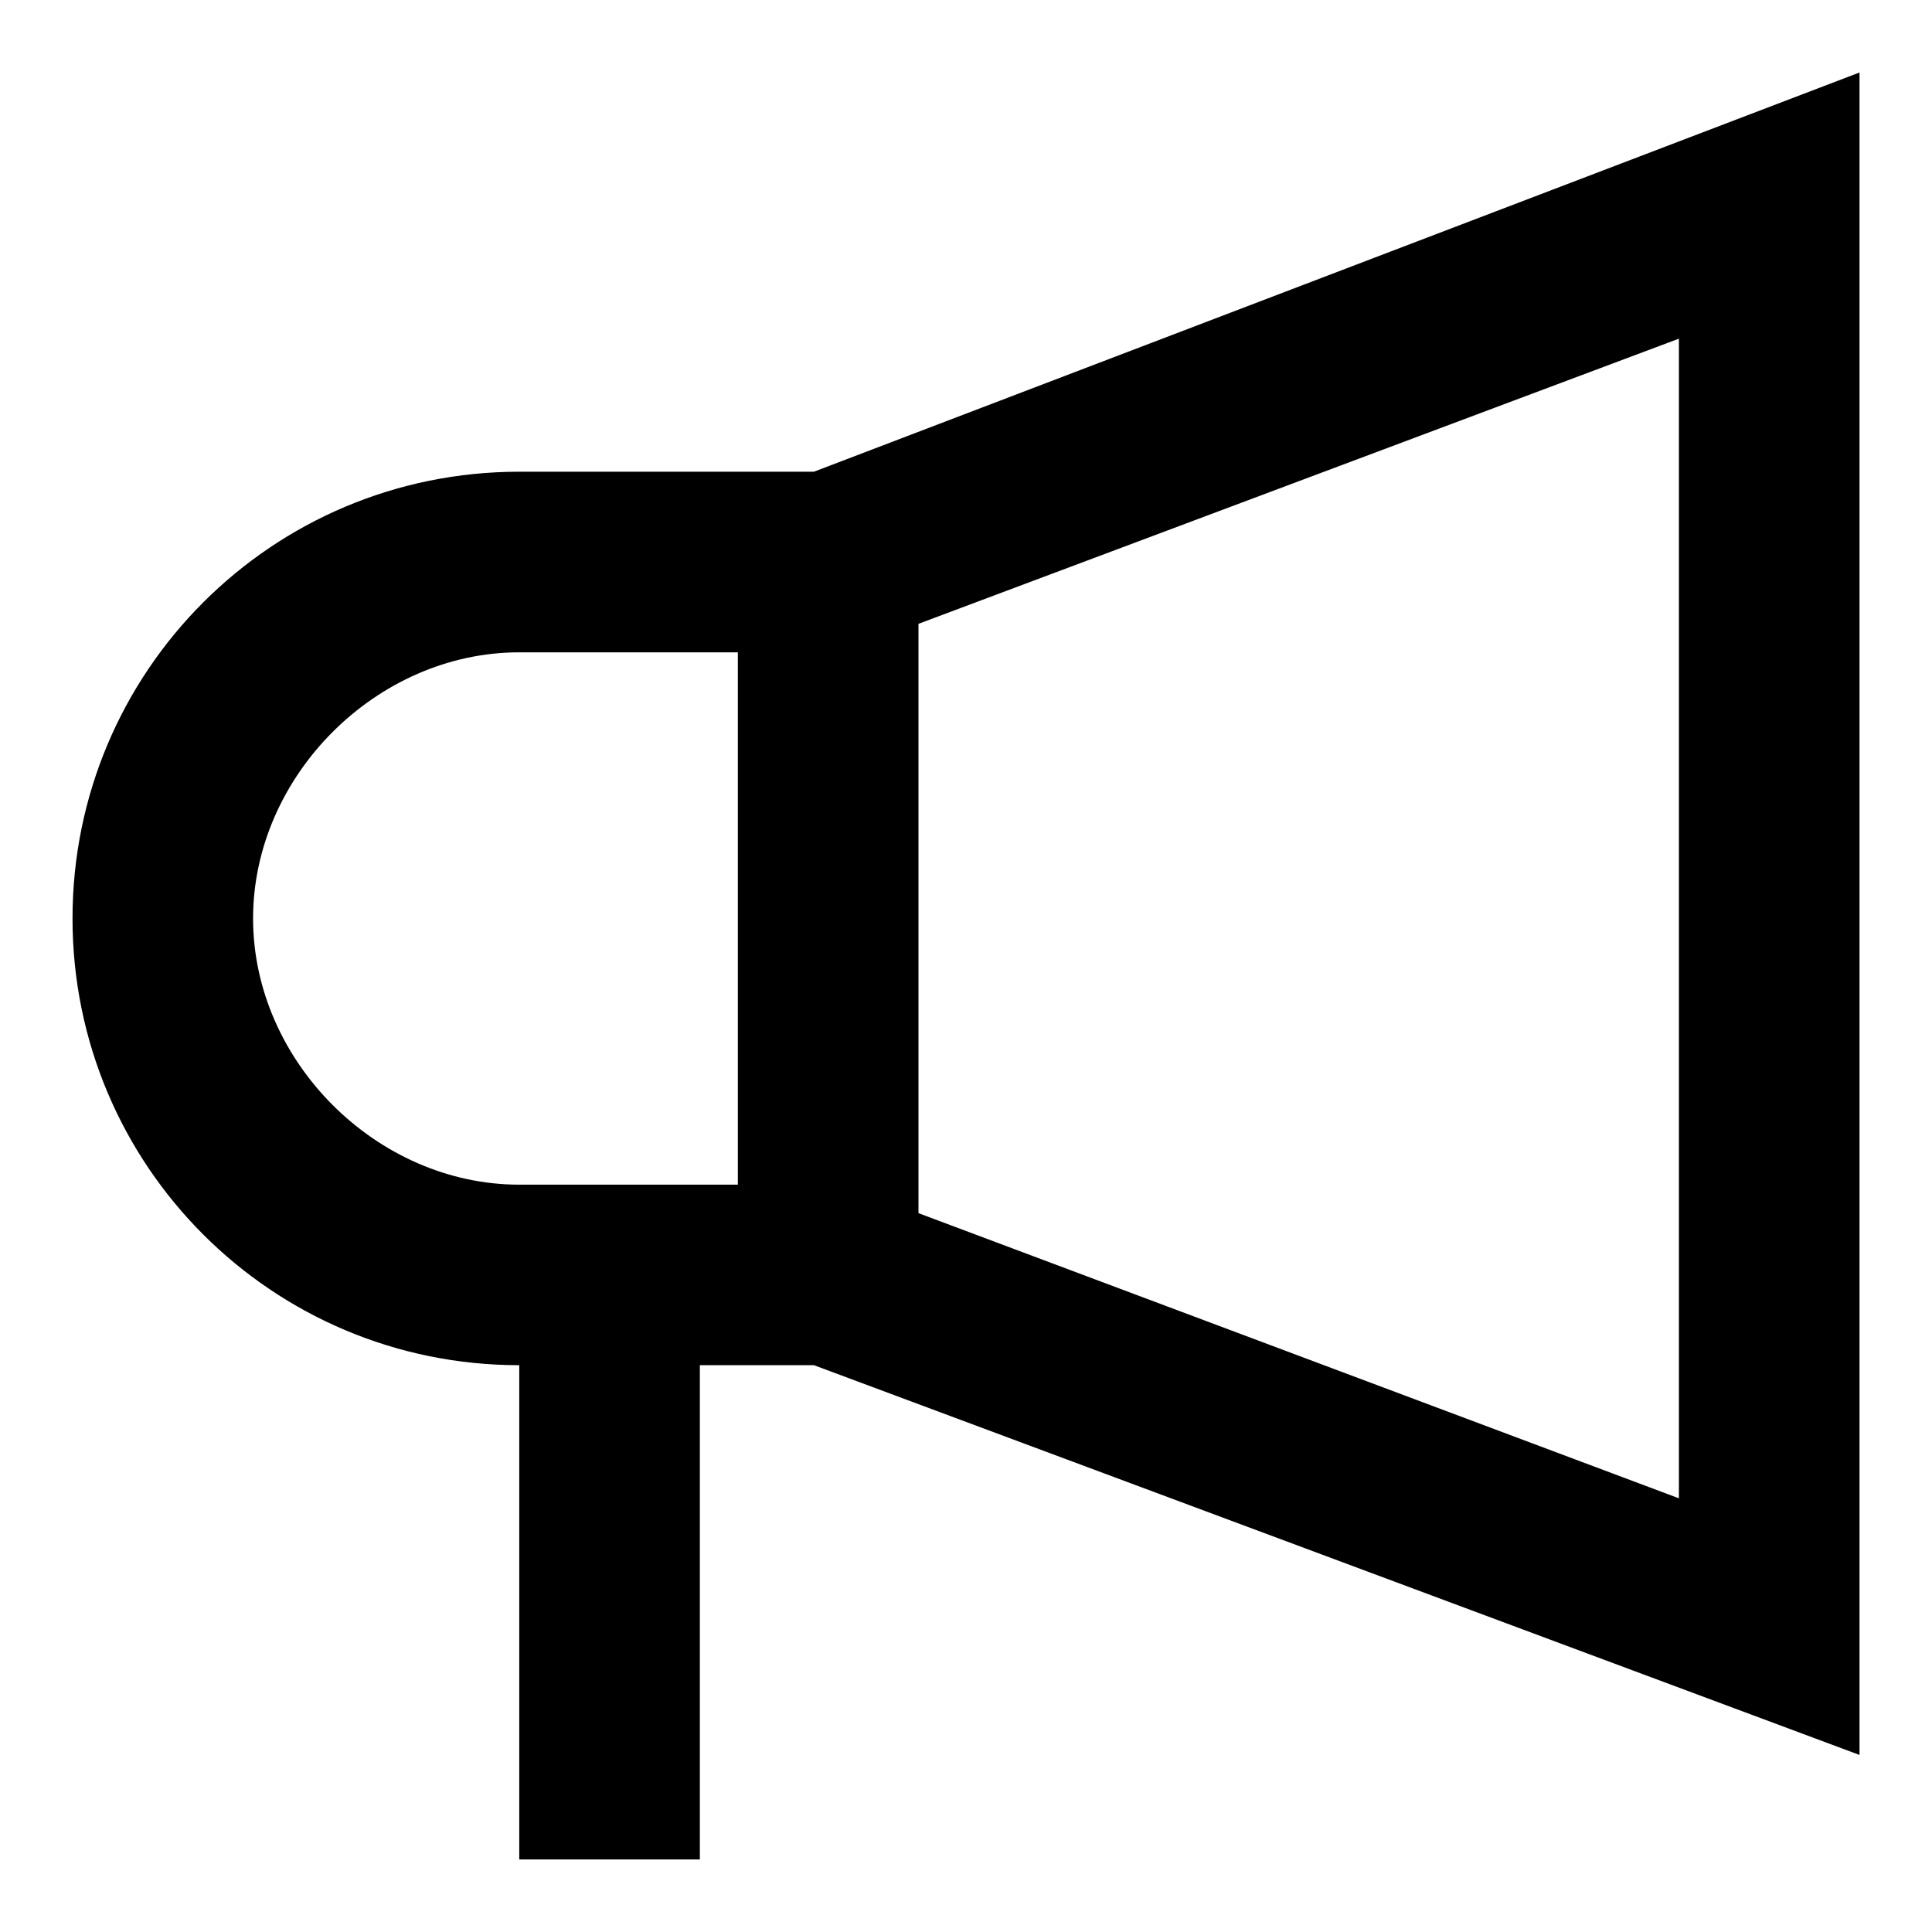 <?xml version="1.0" encoding="UTF-8"?>
<!-- Uploaded to: SVG Repo, www.svgrepo.com, Generator: SVG Repo Mixer Tools -->
<svg fill="#000000" width="800px" height="800px" version="1.1" viewBox="144 144 512 512" xmlns="http://www.w3.org/2000/svg">
 <path d="m636.79 609.08v-445.87l-277.09 105.8h-78.094c-65.496 0-118.39 52.898-118.39 118.39s52.898 118.39 118.39 118.39v130.99h47.863v-130.99h30.23zm-47.863-68.012-201.52-75.57v-156.18l201.52-75.57zm-377.86-153.66c0-37.785 32.746-70.535 70.535-70.535h57.938v141.07l-57.941 0.004c-37.785 0-70.531-32.75-70.531-70.535z"/>
</svg>